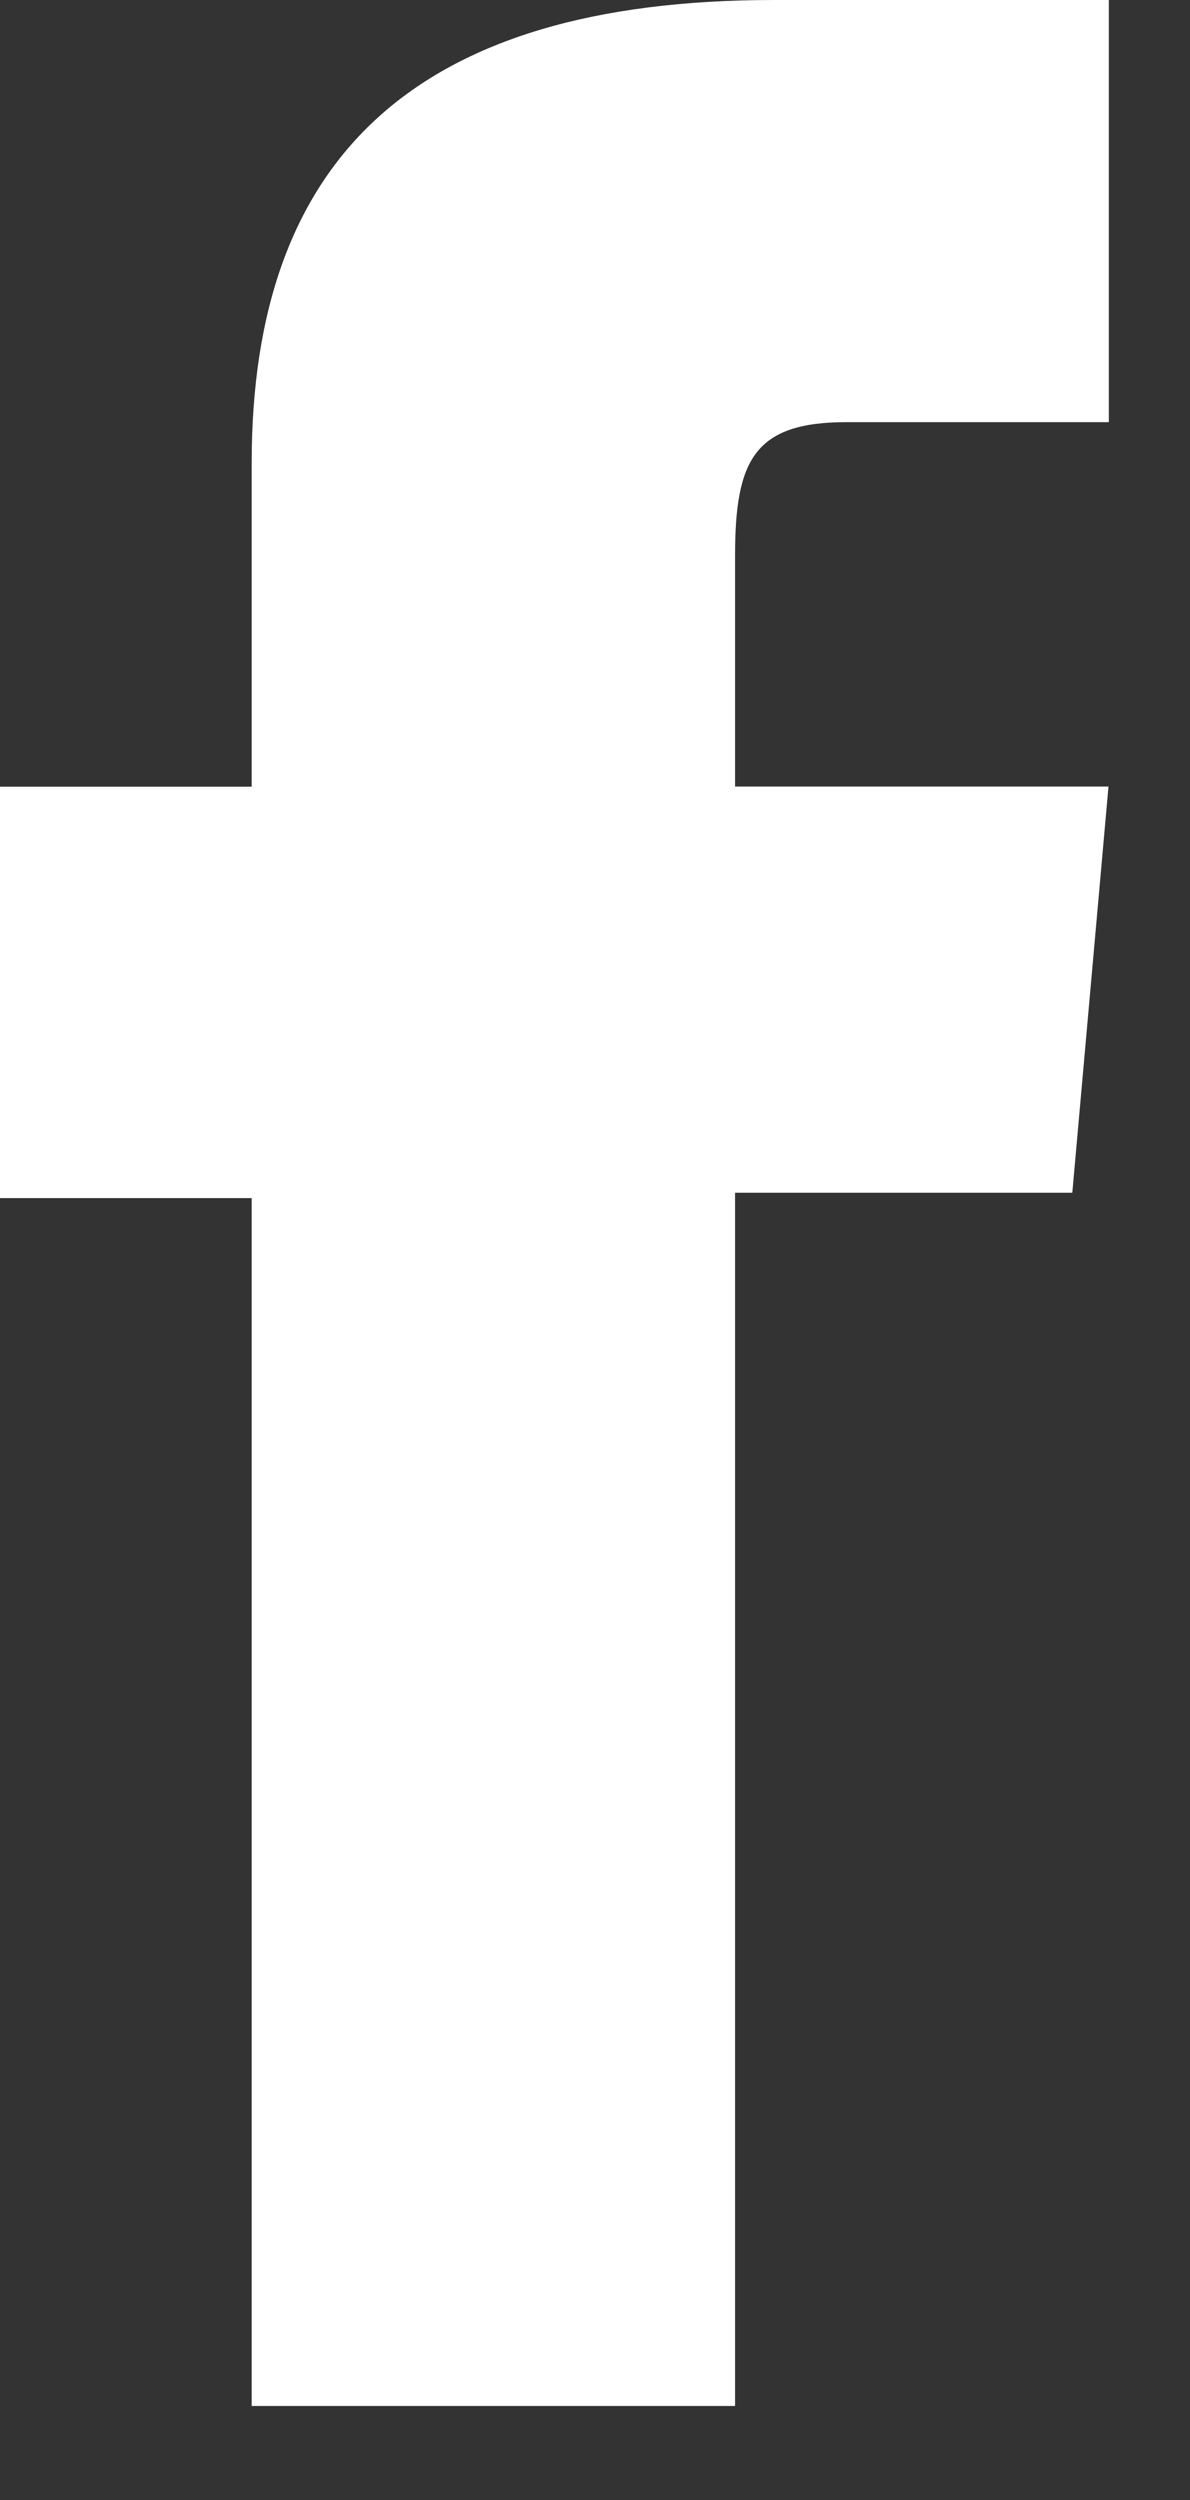 <svg width="10" height="21" viewBox="0 0 10 21" fill="none" xmlns="http://www.w3.org/2000/svg">
<rect x="0" y="0" width="10" height="21" fill="#333333" stroke="none"/>
<path d="M2.115 20.21H6.177V10.019H9.011L9.315 6.607H6.177V4.667C6.177 3.865 6.339 3.546 7.114 3.546H9.318V6.10352e-05H6.503C3.479 6.10352e-05 2.115 1.338 2.115 3.888V6.608H0V10.064H2.115V20.21Z" fill="white"/>
</svg>

